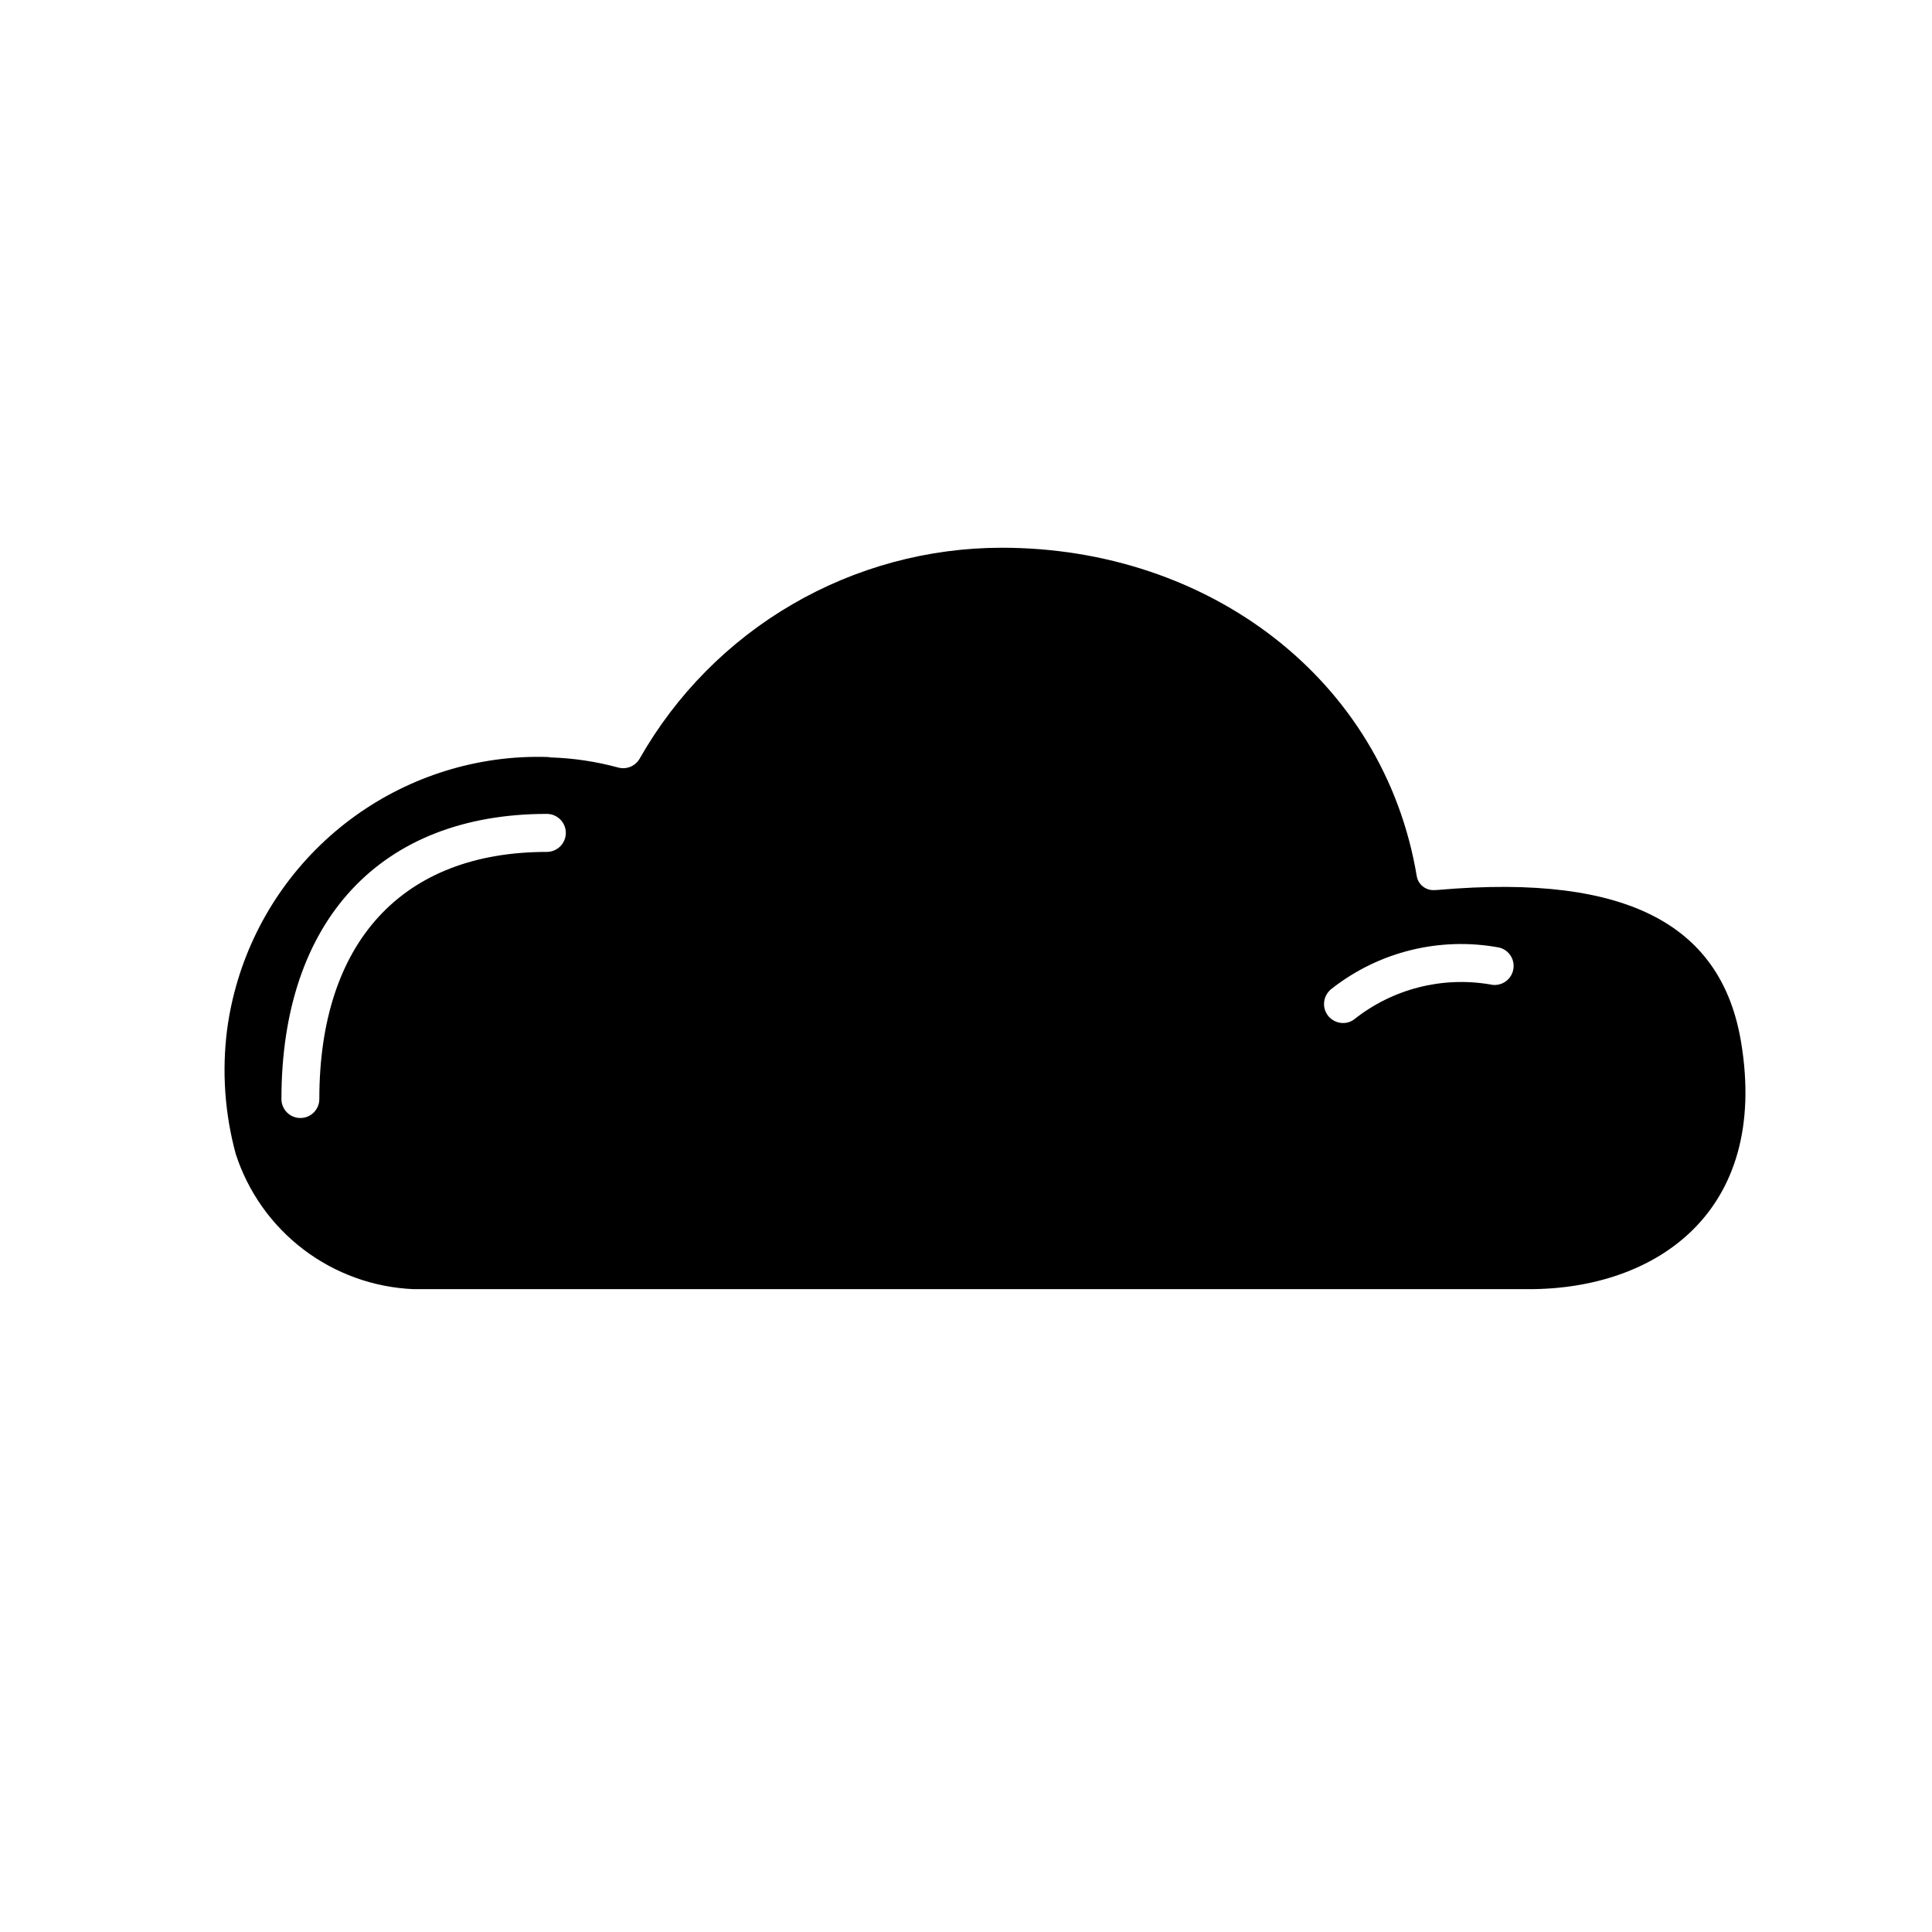 <?xml version="1.0" encoding="UTF-8"?>
<!-- The Best Svg Icon site in the world: iconSvg.co, Visit us! https://iconsvg.co -->
<svg fill="#000000" width="800px" height="800px" version="1.1" viewBox="144 144 512 512" xmlns="http://www.w3.org/2000/svg">
 <path d="m253.65 485.64h295.59c33.707 0 63.648-20.504 56.164-65.492-5.023-30.078-28.734-44.84-80.379-40.305 0 0-0.402 0-1.156 0.051-2.184 0-4.055-1.574-4.418-3.731-8.742-52.246-55.211-87.008-109.97-87.008-19.504 0.008-38.656 5.184-55.512 14.996-16.852 9.816-30.805 23.918-40.441 40.875-1.137 2.012-3.5 2.988-5.727 2.371-5.836-1.586-11.836-2.484-17.883-2.672-0.199-0.051-0.402-0.051-0.551-0.102-4.668-0.164-9.34 0.07-13.965 0.707-18.09 2.492-34.859 10.855-47.73 23.809s-21.129 29.777-23.508 47.883c-1.375 10.98-0.59 22.121 2.312 32.797 3.262 10.074 9.531 18.91 17.965 25.312 8.434 6.406 18.625 10.07 29.207 10.508zm243.24-79.602c12.543-9.859 28.723-13.844 44.41-10.93 2.699 0.664 4.348 3.391 3.68 6.09-0.664 2.699-3.391 4.348-6.09 3.684-12.758-2.168-25.832 1.184-35.969 9.219-0.863 0.668-1.926 1.02-3.016 1.008-2.168-0.004-4.086-1.395-4.769-3.449-0.684-2.055 0.023-4.316 1.754-5.621zm-207.98-46.348c2.781 0 5.039 2.254 5.039 5.035 0 2.785-2.258 5.039-5.039 5.039-38.328 0-60.285 23.883-60.285 65.496 0 2.773-2.246 5.023-5.023 5.023-2.773 0-5.019-2.25-5.019-5.023 0-47.309 26.27-75.57 70.328-75.57z"/>
</svg>